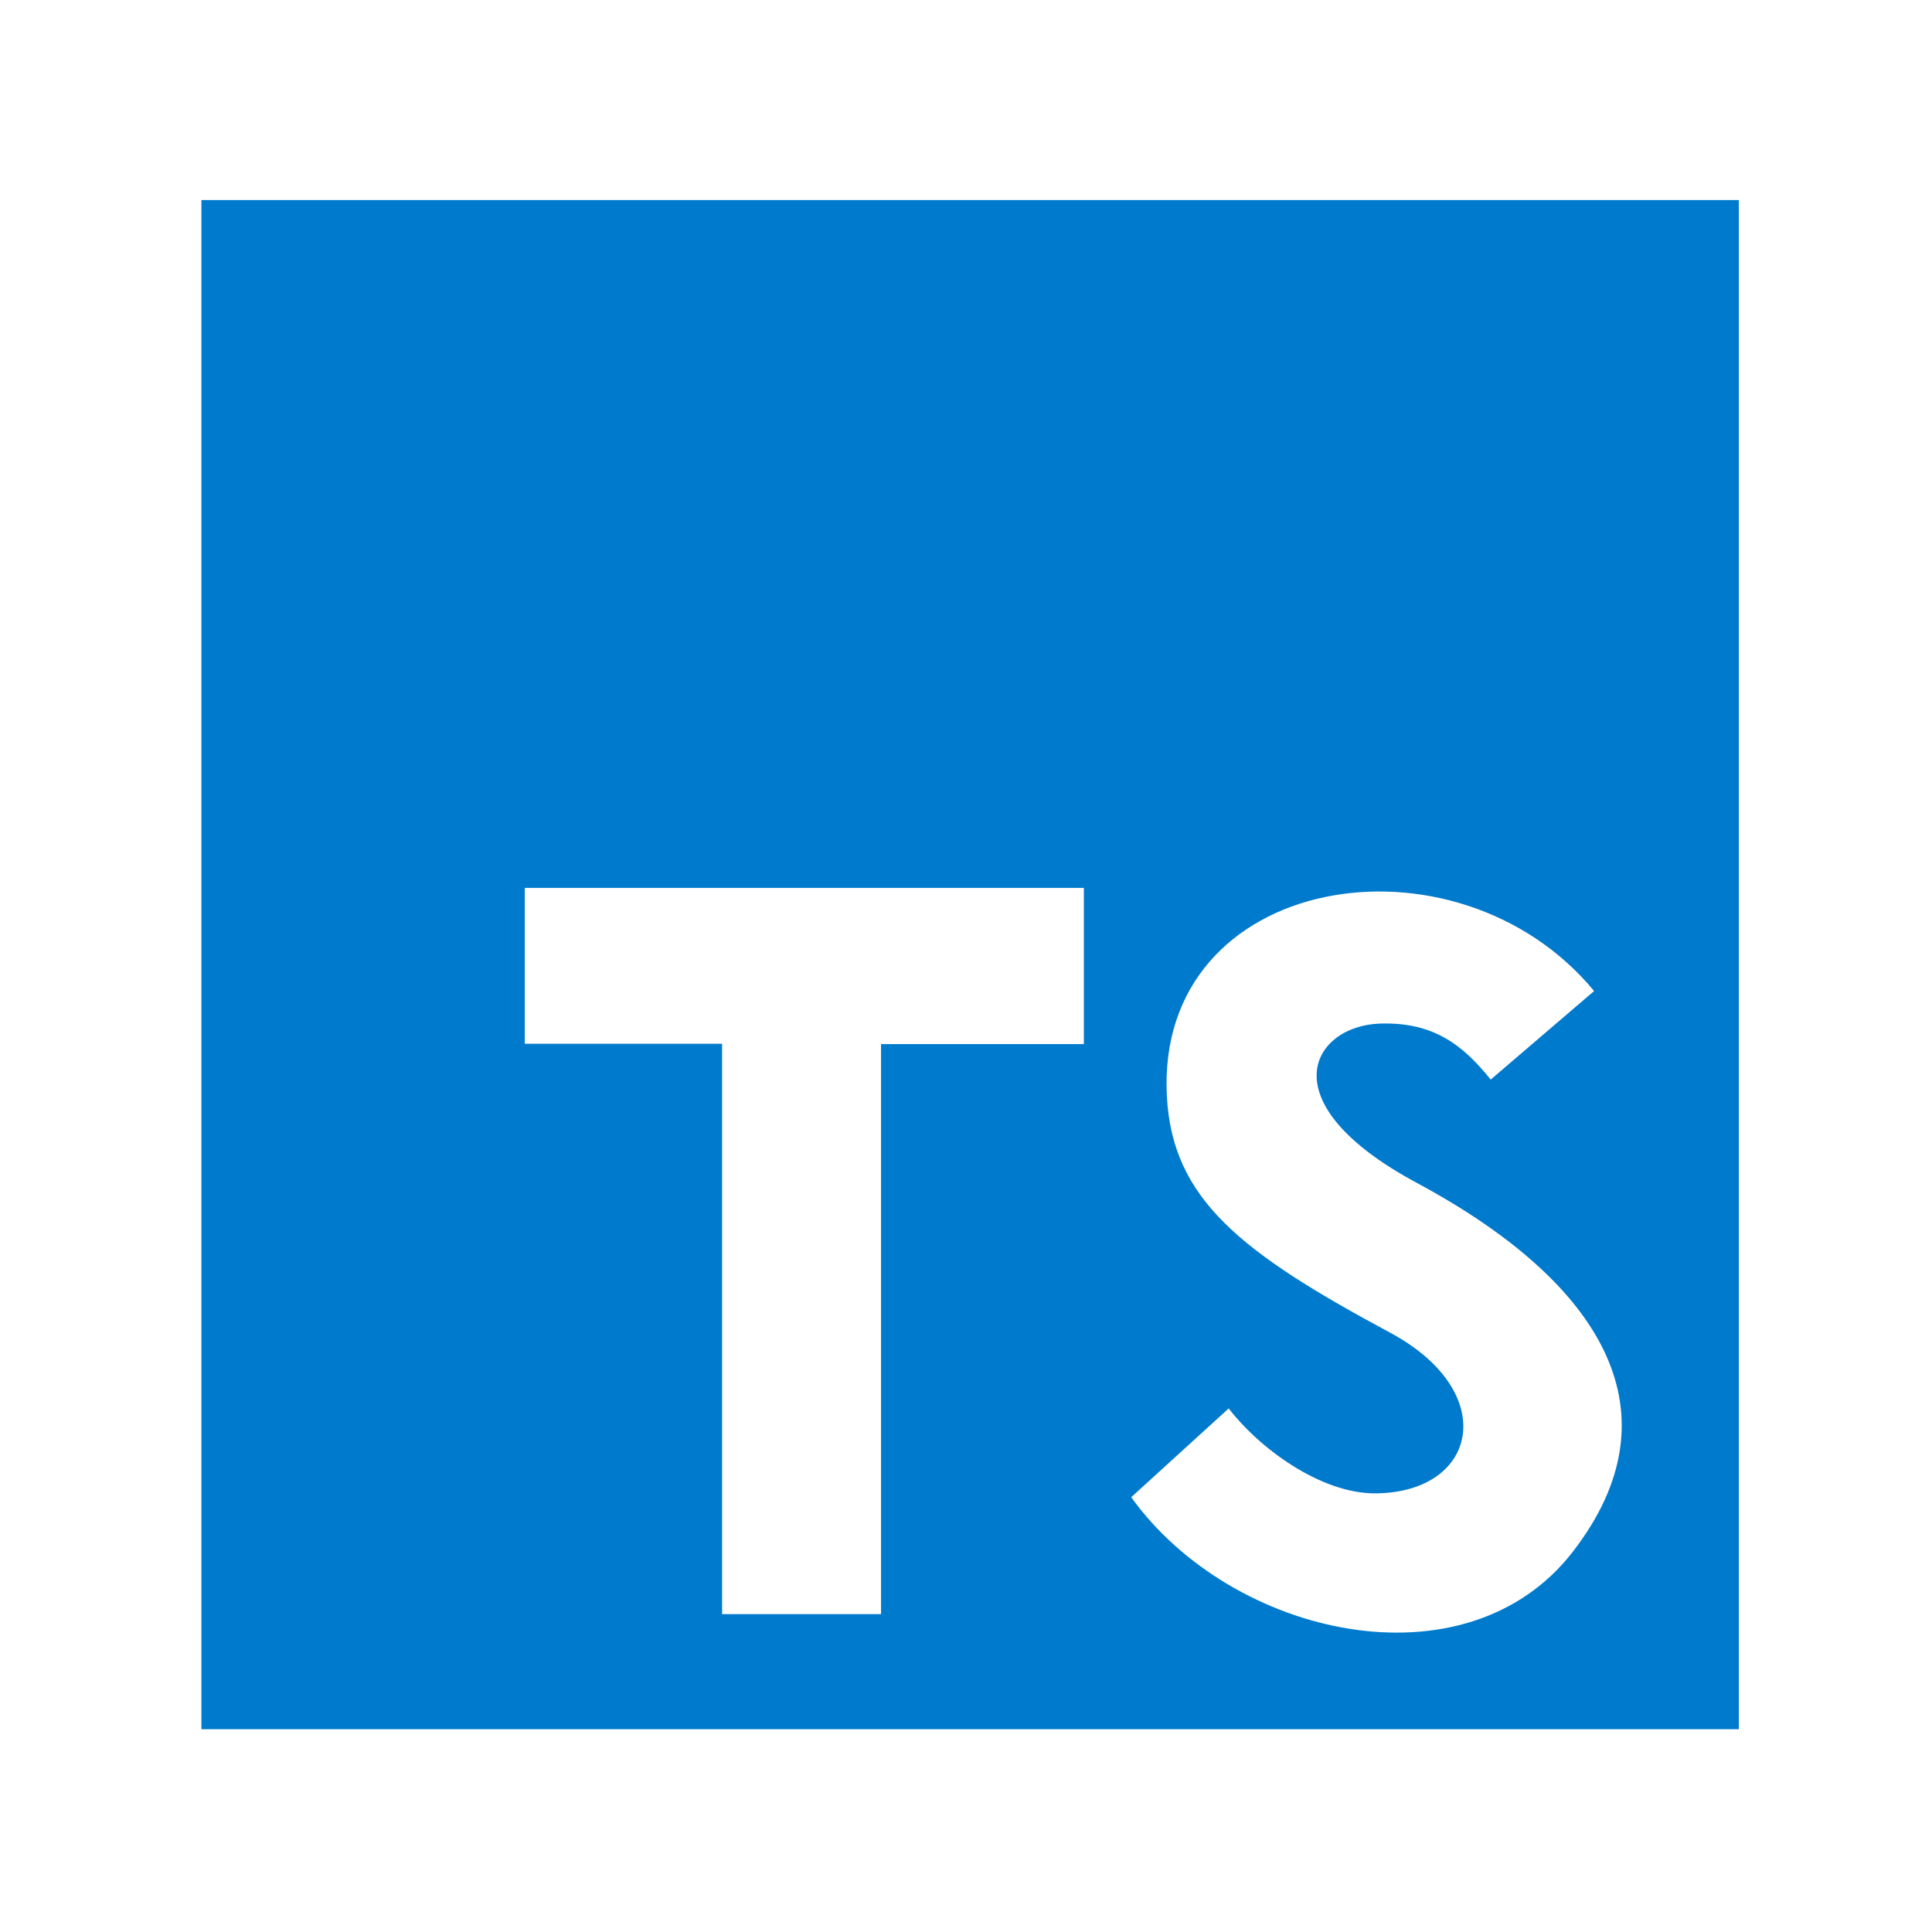 <?xml version="1.0" encoding="UTF-8" standalone="no"?>
<!DOCTYPE svg PUBLIC "-//W3C//DTD SVG 1.1//EN" "http://www.w3.org/Graphics/SVG/1.1/DTD/svg11.dtd">
<svg width="100%" height="100%" viewBox="0 0 48 48" version="1.1" xmlns="http://www.w3.org/2000/svg" xmlns:xlink="http://www.w3.org/1999/xlink" xml:space="preserve" xmlns:serif="http://www.serif.com/" style="fill-rule:evenodd;clip-rule:evenodd;stroke-linejoin:round;stroke-miterlimit:2;">
    <path d="M43.2,4.97L5.004,4.97L5.004,42.962L43.2,42.962L43.2,4.97ZM37.036,26.822L39.605,24.622C36.177,20.471 28.706,21.684 28.99,27.228C29.122,29.794 30.826,31.117 34.537,33.11C37.273,34.579 36.727,37.064 34.202,37.102C32.789,37.124 31.242,35.931 30.527,34.991L28.105,37.198C30.599,40.67 36.418,41.994 39.079,38.549C41.737,35.107 39.837,31.88 35.206,29.392C31.458,27.379 32.613,25.488 34.279,25.431C35.589,25.386 36.33,25.94 37.036,26.822ZM17.94,40.102L21.889,40.102L21.889,25.94L26.928,25.94L26.928,22.06L13.038,22.06L13.038,25.931L17.94,25.931L17.94,40.102Z" style="fill:rgb(0,122,204);"/>
</svg>
